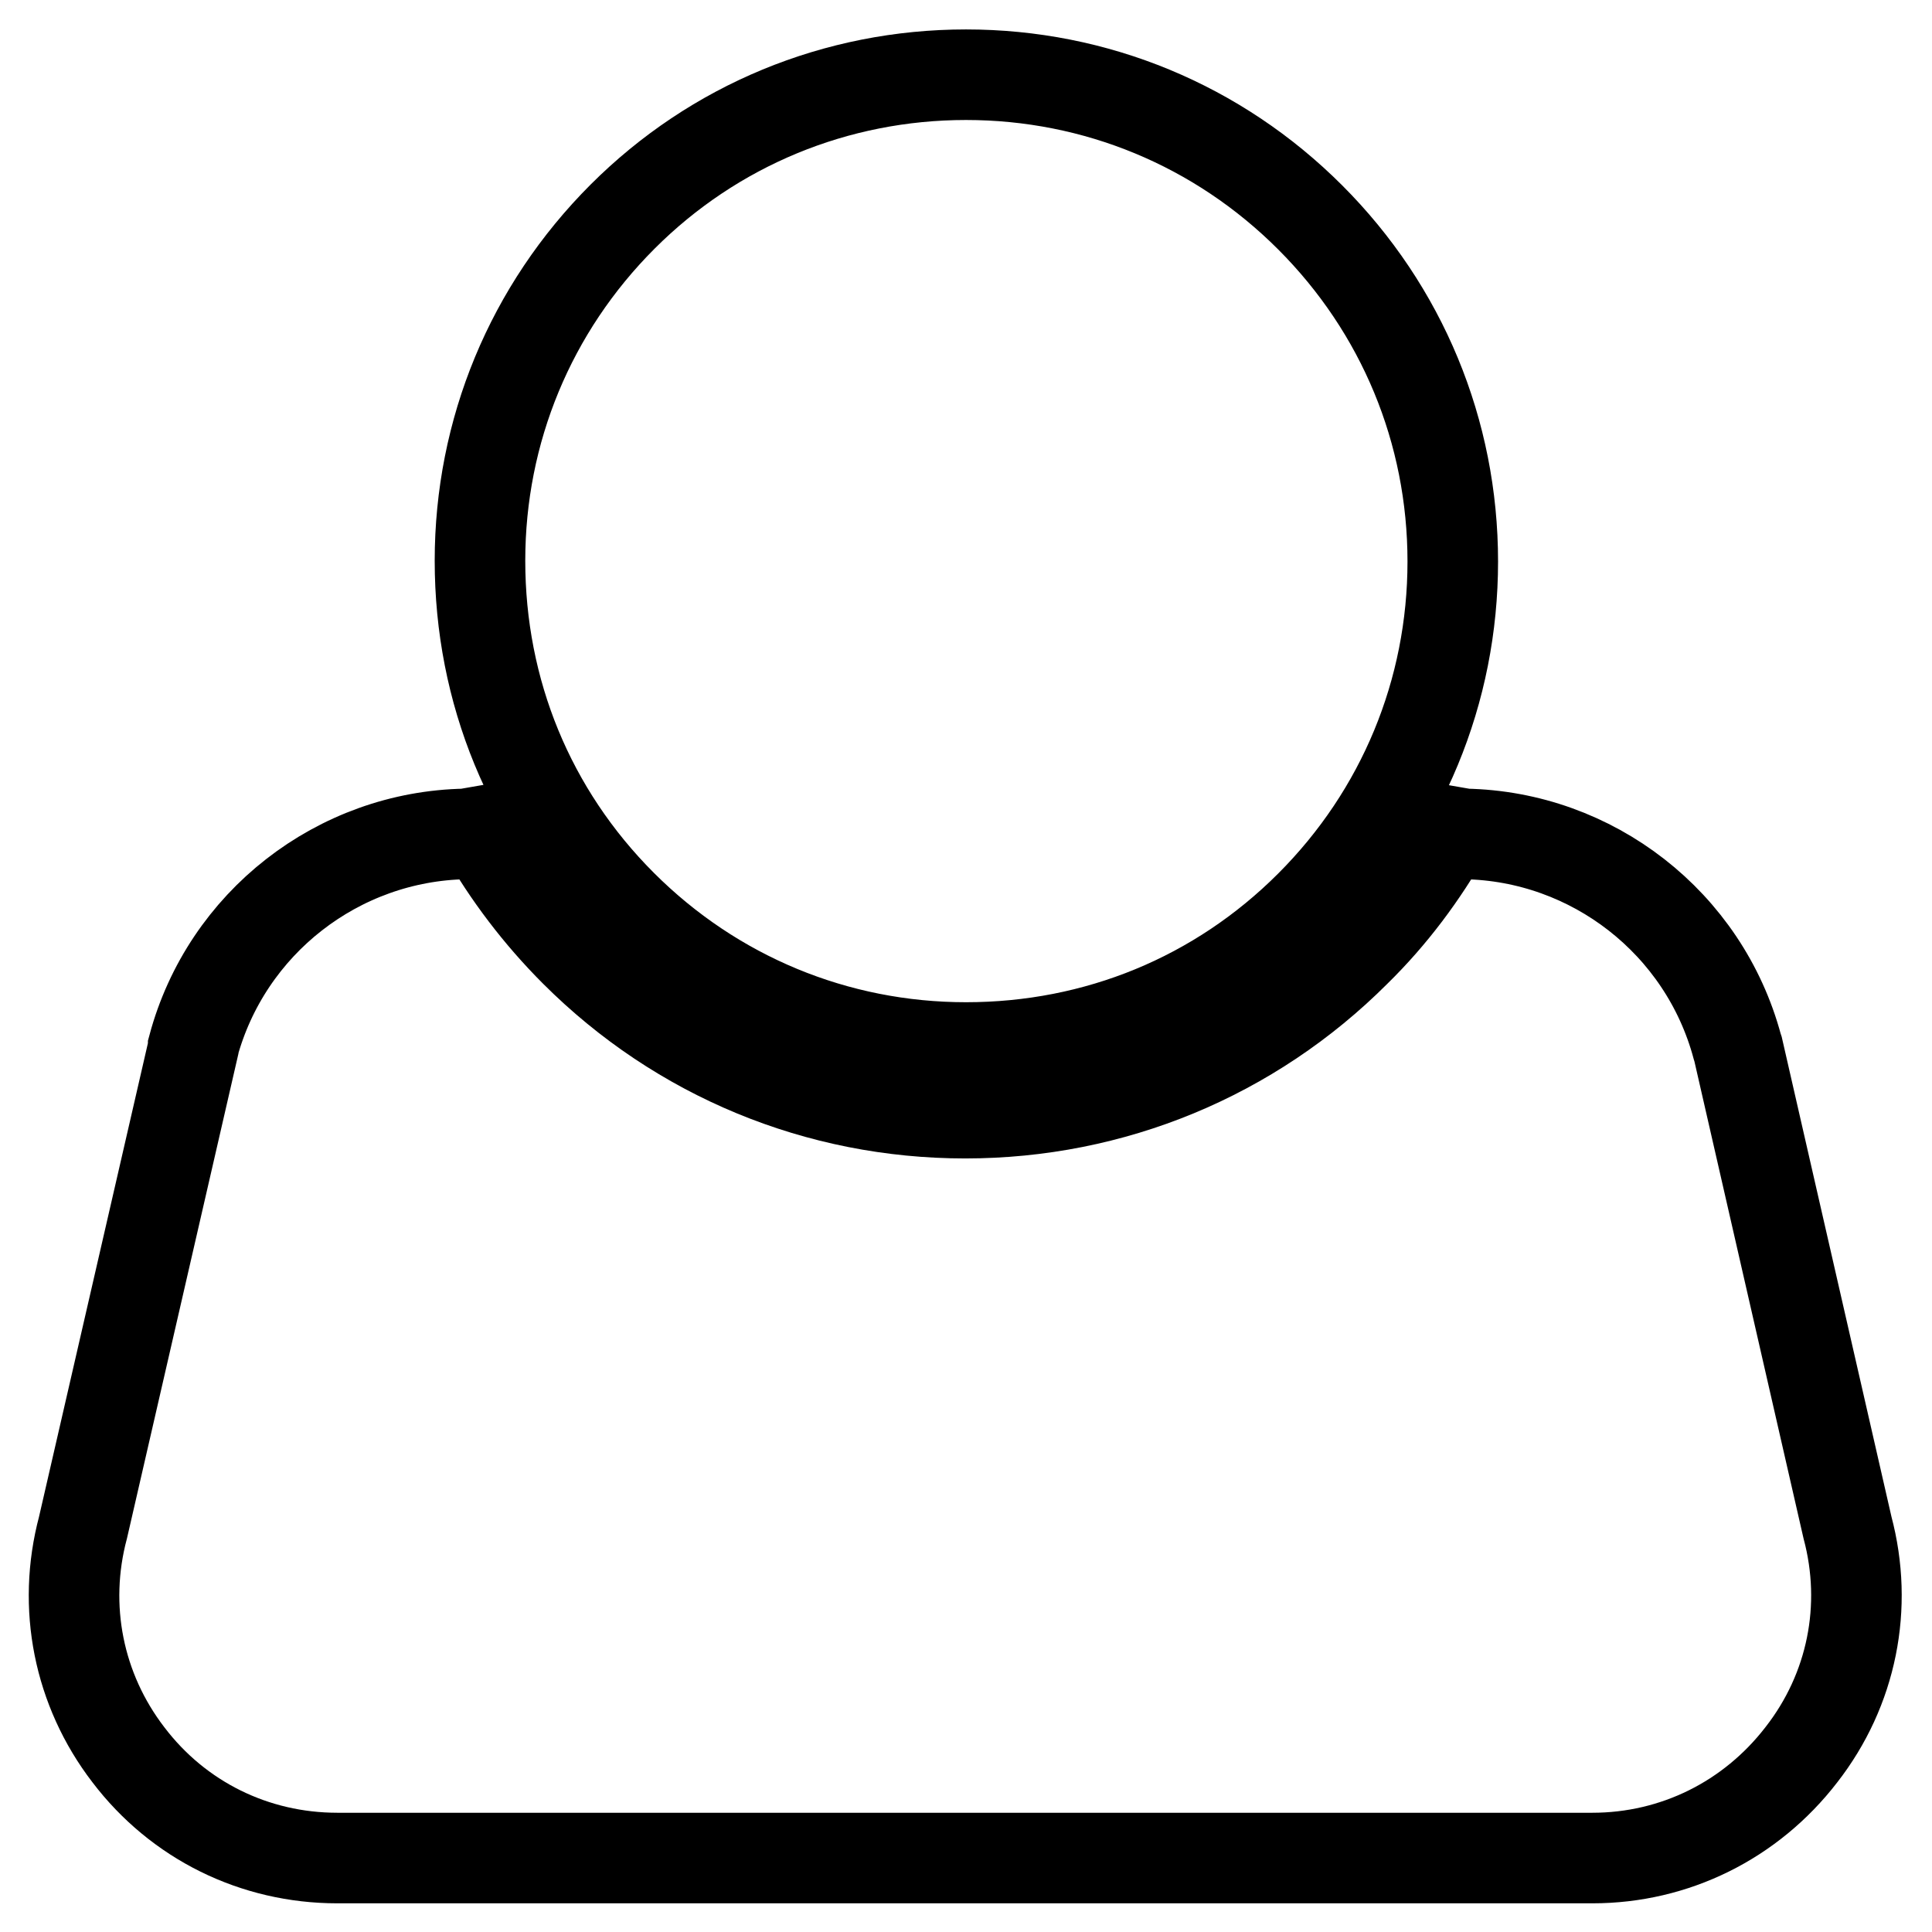 <?xml version="1.0" encoding="utf-8"?>
<!-- Svg Vector Icons : http://www.onlinewebfonts.com/icon -->
<!DOCTYPE svg PUBLIC "-//W3C//DTD SVG 1.1//EN" "http://www.w3.org/Graphics/SVG/1.1/DTD/svg11.dtd">
<svg version="1.1" xmlns="http://www.w3.org/2000/svg" xmlns:xlink="http://www.w3.org/1999/xlink" x="0px" y="0px" viewBox="0 0 256 256" enable-background="new 0 0 256 256" xml:space="preserve">
<g> <path stroke-width="12" fill-opacity="0" stroke="#000000"  d="M128,138.8c-17.2,0-33.4-6.7-45.6-18.9S63.6,91.6,63.6,74.3c0-17.2,6.7-33.4,18.9-45.6 C94.6,16.6,110.8,9.9,128,9.9c17.2,0,33.4,6.7,45.6,18.9c12.2,12.2,18.9,28.4,18.9,45.6s-6.7,33.4-18.9,45.6S145.3,138.8,128,138.8 z M244.8,202.4L230.3,139l-0.1-0.3c-4.4-16.4-19.2-27.9-36.1-28.2l-2.3-0.4c-3.3,5.8-7.3,11.2-12.2,16 c-13.8,13.8-32.2,21.4-51.7,21.4s-37.9-7.6-51.7-21.4c-4.8-4.8-8.9-10.2-12.2-16l-2.3,0.4c-16.9,0.3-31.7,11.8-36.1,28.2l0,0.2 l-14.6,63.5c-2.8,10.5-0.6,21.5,6,30.1c6.6,8.7,16.7,13.7,27.7,13.7h166.3c10.9,0,21-5,27.7-13.7 C245.4,223.9,247.6,212.9,244.8,202.4z"/></g>
</svg>